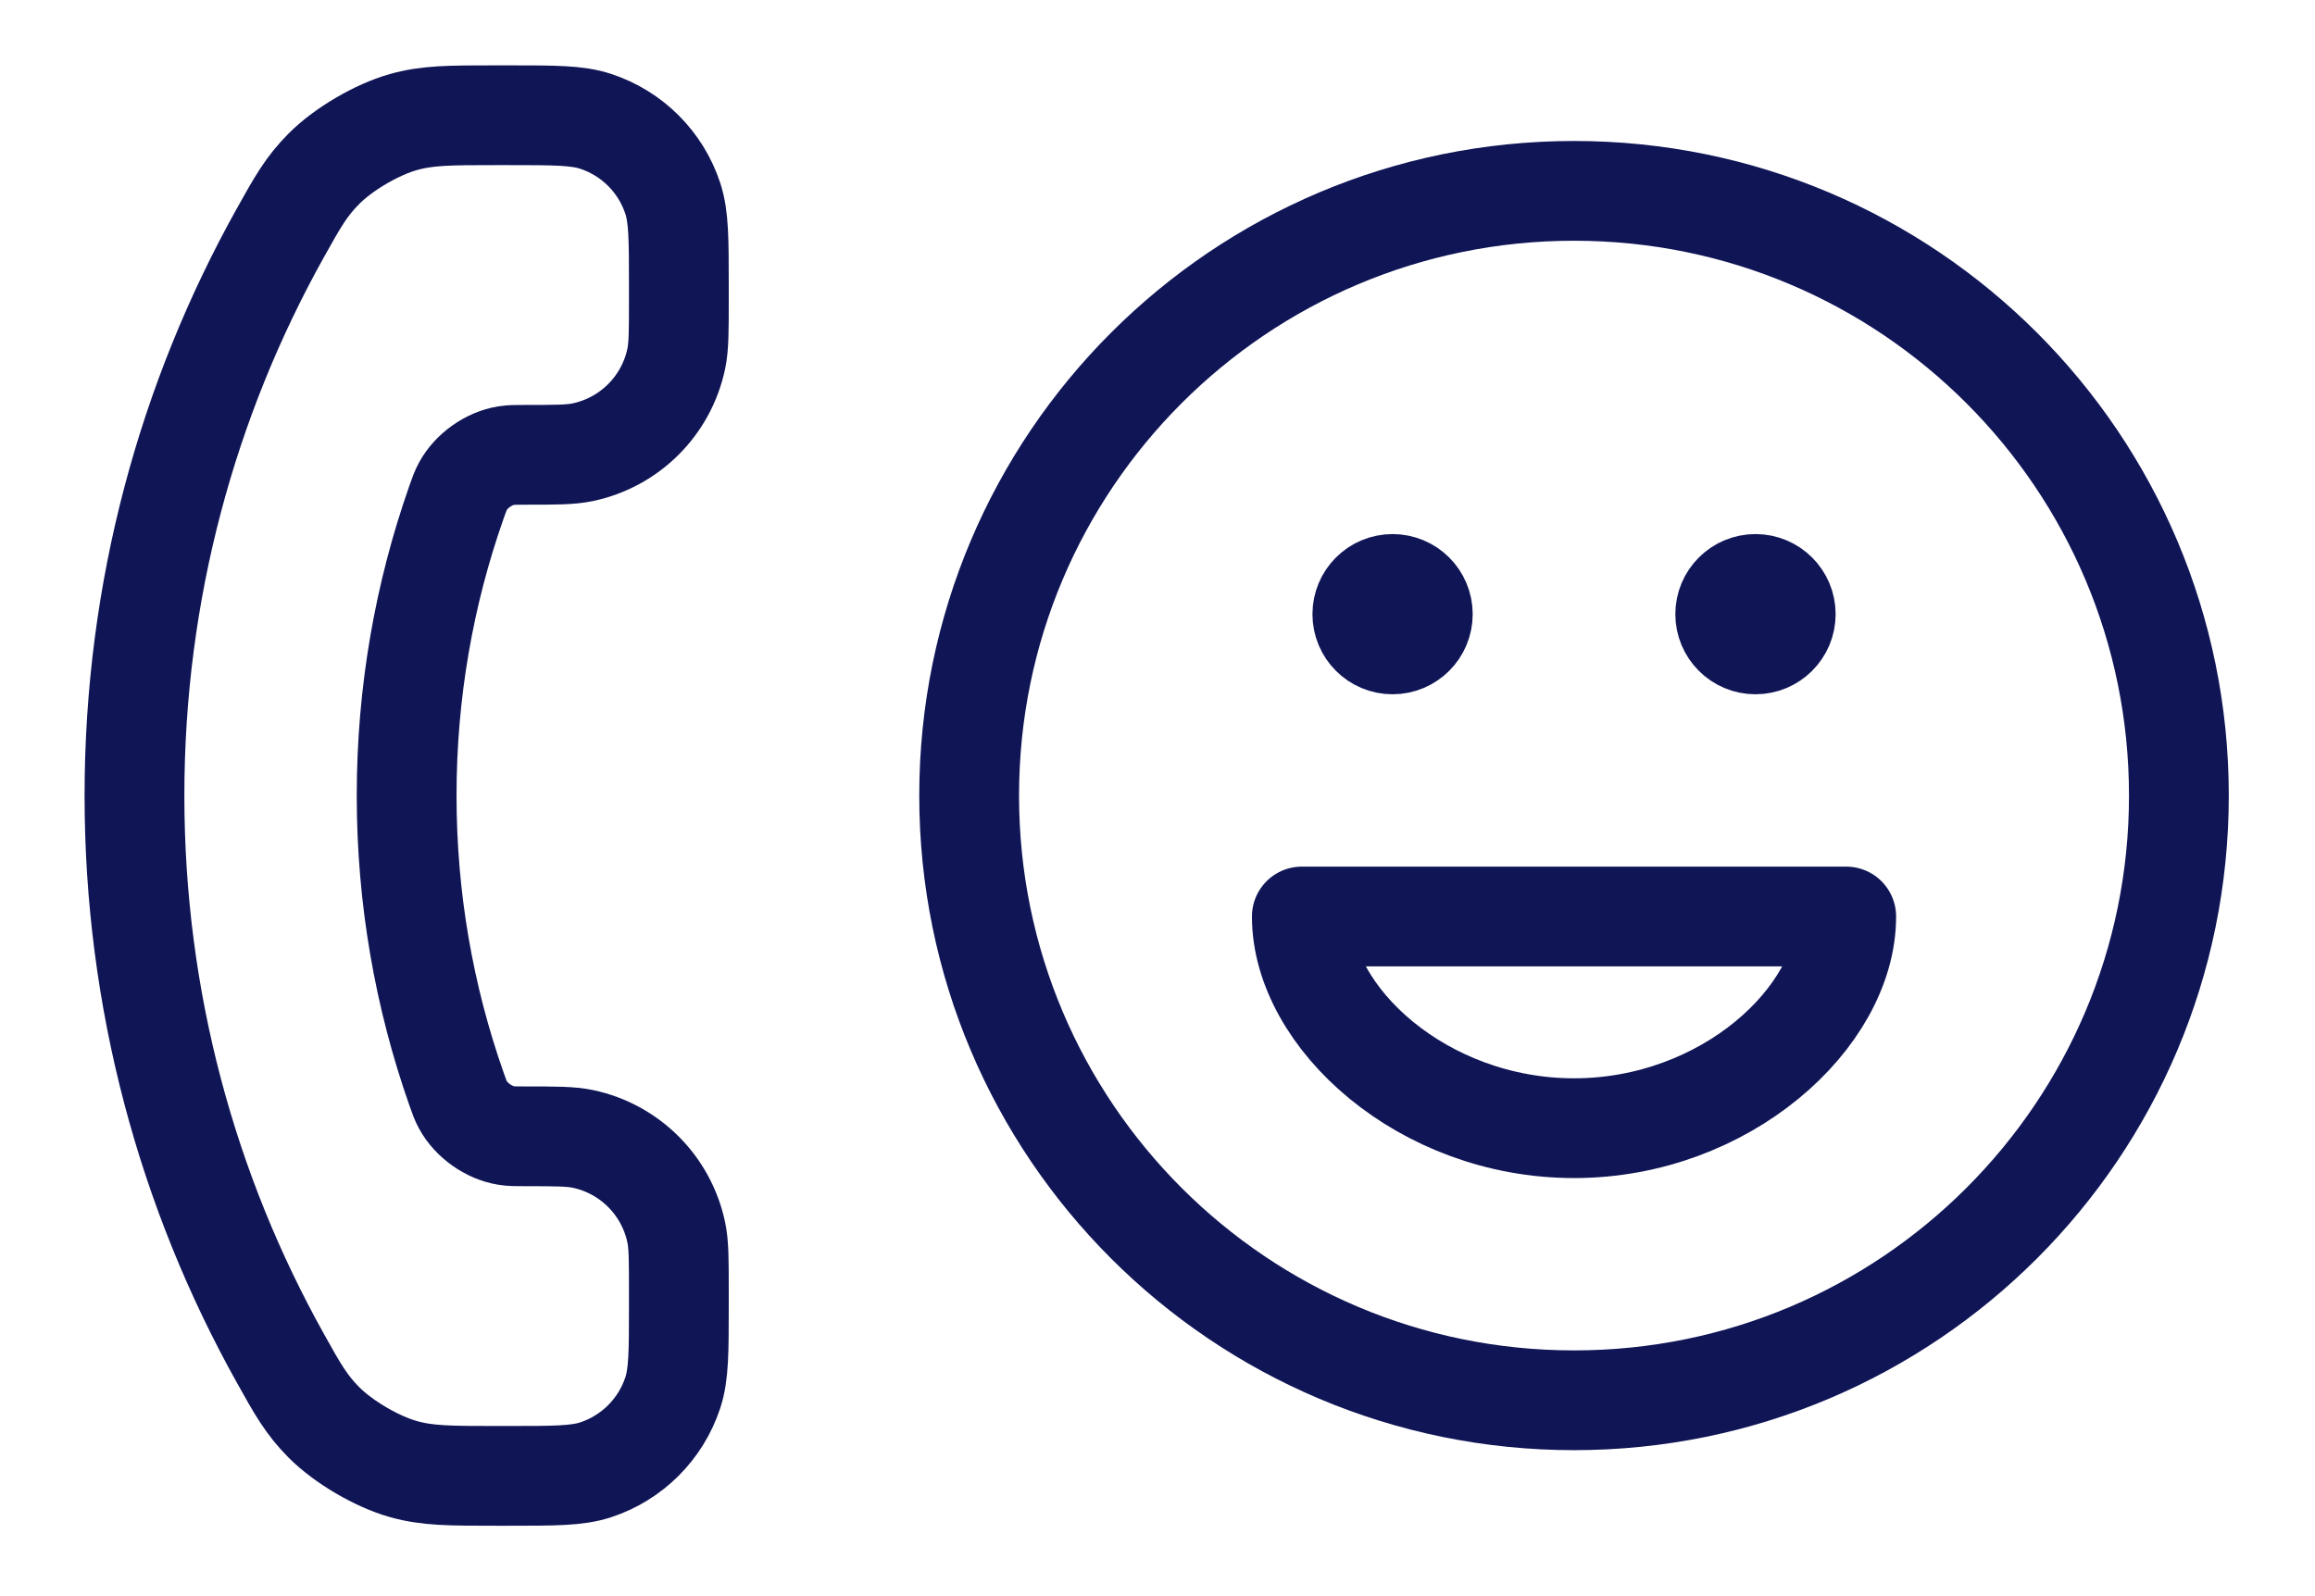<?xml version="1.0" encoding="UTF-8"?>
<svg xmlns="http://www.w3.org/2000/svg" width="58" height="40" viewBox="0 0 58 40" fill="none">
  <path d="M11.435 12.59C10.627 14.889 10.188 17.362 10.188 19.937C10.188 22.512 10.627 24.985 11.435 27.284C11.504 27.482 11.539 27.581 11.599 27.69C11.812 28.078 12.244 28.384 12.68 28.456C12.803 28.477 12.926 28.477 13.171 28.477C13.92 28.477 14.294 28.477 14.605 28.542C15.778 28.791 16.693 29.707 16.942 30.879C17.008 31.19 17.008 31.564 17.008 32.314V32.731C17.008 33.87 17.008 34.44 16.857 34.9C16.556 35.816 15.838 36.534 14.922 36.835C14.461 36.986 13.892 36.986 12.753 36.986L12.415 36.986C11.28 36.986 10.713 36.986 10.11 36.817C9.441 36.629 8.604 36.137 8.114 35.645C7.673 35.201 7.456 34.813 7.023 34.036C4.695 29.863 3.369 25.055 3.369 19.937C3.369 14.819 4.695 10.011 7.023 5.838C7.456 5.062 7.673 4.673 8.114 4.23C8.604 3.737 9.441 3.245 10.11 3.058C10.713 2.888 11.28 2.888 12.415 2.888H12.753C13.892 2.888 14.461 2.888 14.922 3.04C15.838 3.34 16.556 4.058 16.857 4.974C17.008 5.435 17.008 6.004 17.008 7.143V7.561C17.008 8.31 17.008 8.685 16.942 8.996C16.693 10.168 15.778 11.083 14.605 11.332C14.294 11.398 13.92 11.398 13.171 11.398C12.926 11.398 12.803 11.398 12.68 11.418C12.244 11.49 11.812 11.796 11.599 12.184C11.539 12.294 11.504 12.393 11.435 12.59Z" stroke="#101556" stroke-width="2.5" stroke-linecap="round" stroke-linejoin="round"></path>
  <path d="M43.982 15.391H43.997M34.889 15.391H34.904M54.59 19.938C54.59 28.307 47.805 35.092 39.436 35.092C31.066 35.092 24.281 28.307 24.281 19.938C24.281 11.568 31.066 4.783 39.436 4.783C47.805 4.783 54.59 11.568 54.59 19.938ZM44.74 15.391C44.74 15.81 44.4 16.149 43.982 16.149C43.563 16.149 43.224 15.81 43.224 15.391C43.224 14.973 43.563 14.634 43.982 14.634C44.4 14.634 44.74 14.973 44.74 15.391ZM35.647 15.391C35.647 15.81 35.308 16.149 34.889 16.149C34.471 16.149 34.132 15.81 34.132 15.391C34.132 14.973 34.471 14.634 34.889 14.634C35.308 14.634 35.647 14.973 35.647 15.391ZM39.436 28.273C43.225 28.273 46.255 25.495 46.255 22.968H32.616C32.616 25.495 35.646 28.273 39.436 28.273Z" stroke="#101556" stroke-width="2.5" stroke-linecap="round" stroke-linejoin="round"></path>
</svg>
